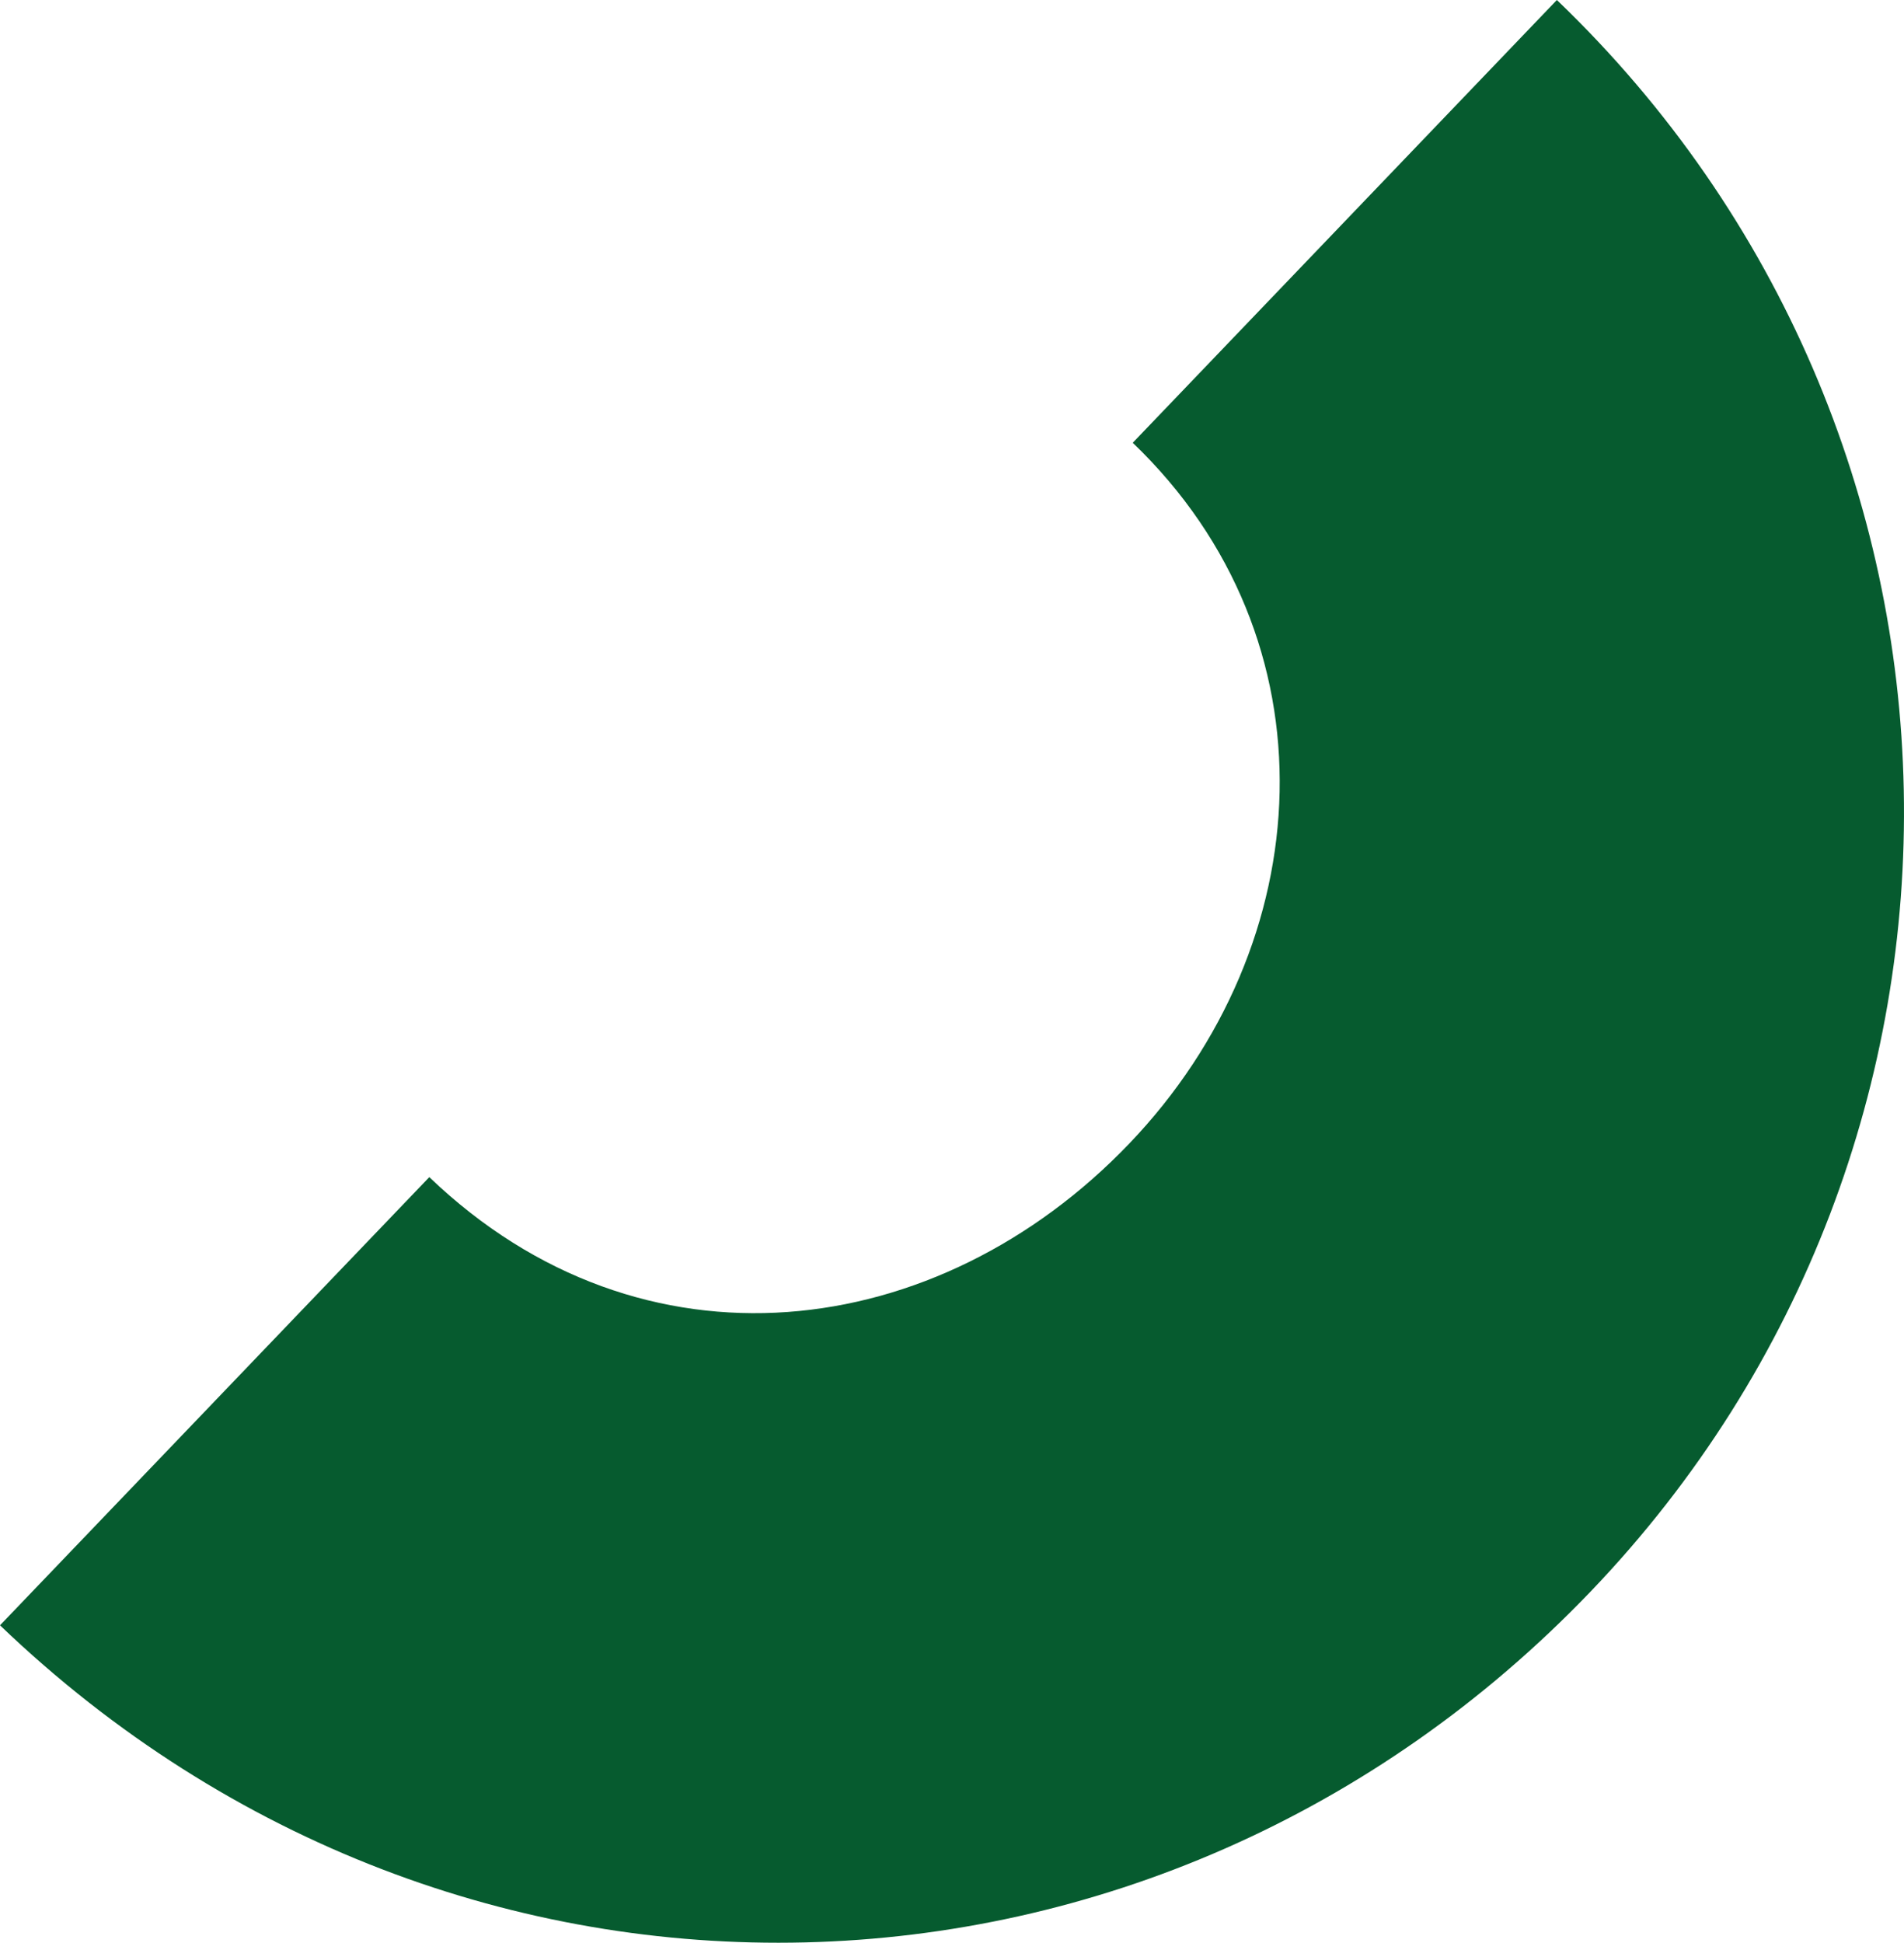 <?xml version="1.0" encoding="UTF-8"?><svg id="Layer_2" xmlns="http://www.w3.org/2000/svg" viewBox="0 0 630.736 643.264"><defs><style>.cls-1{fill:#065b2f;stroke-width:0px;}</style></defs><g id="Background"><path class="cls-1" d="M515.742,0c149.289,143.071,153.422,378.554,11.207,526.949-143.071,149.29-374.978,156.849-526.949,11.207l142.215-148.395c70.622,67.68,168.436,55.091,231.832-11.061,63.397-66.152,69.134-166.983,1.194-232.094L515.742,0Z"/></g></svg>